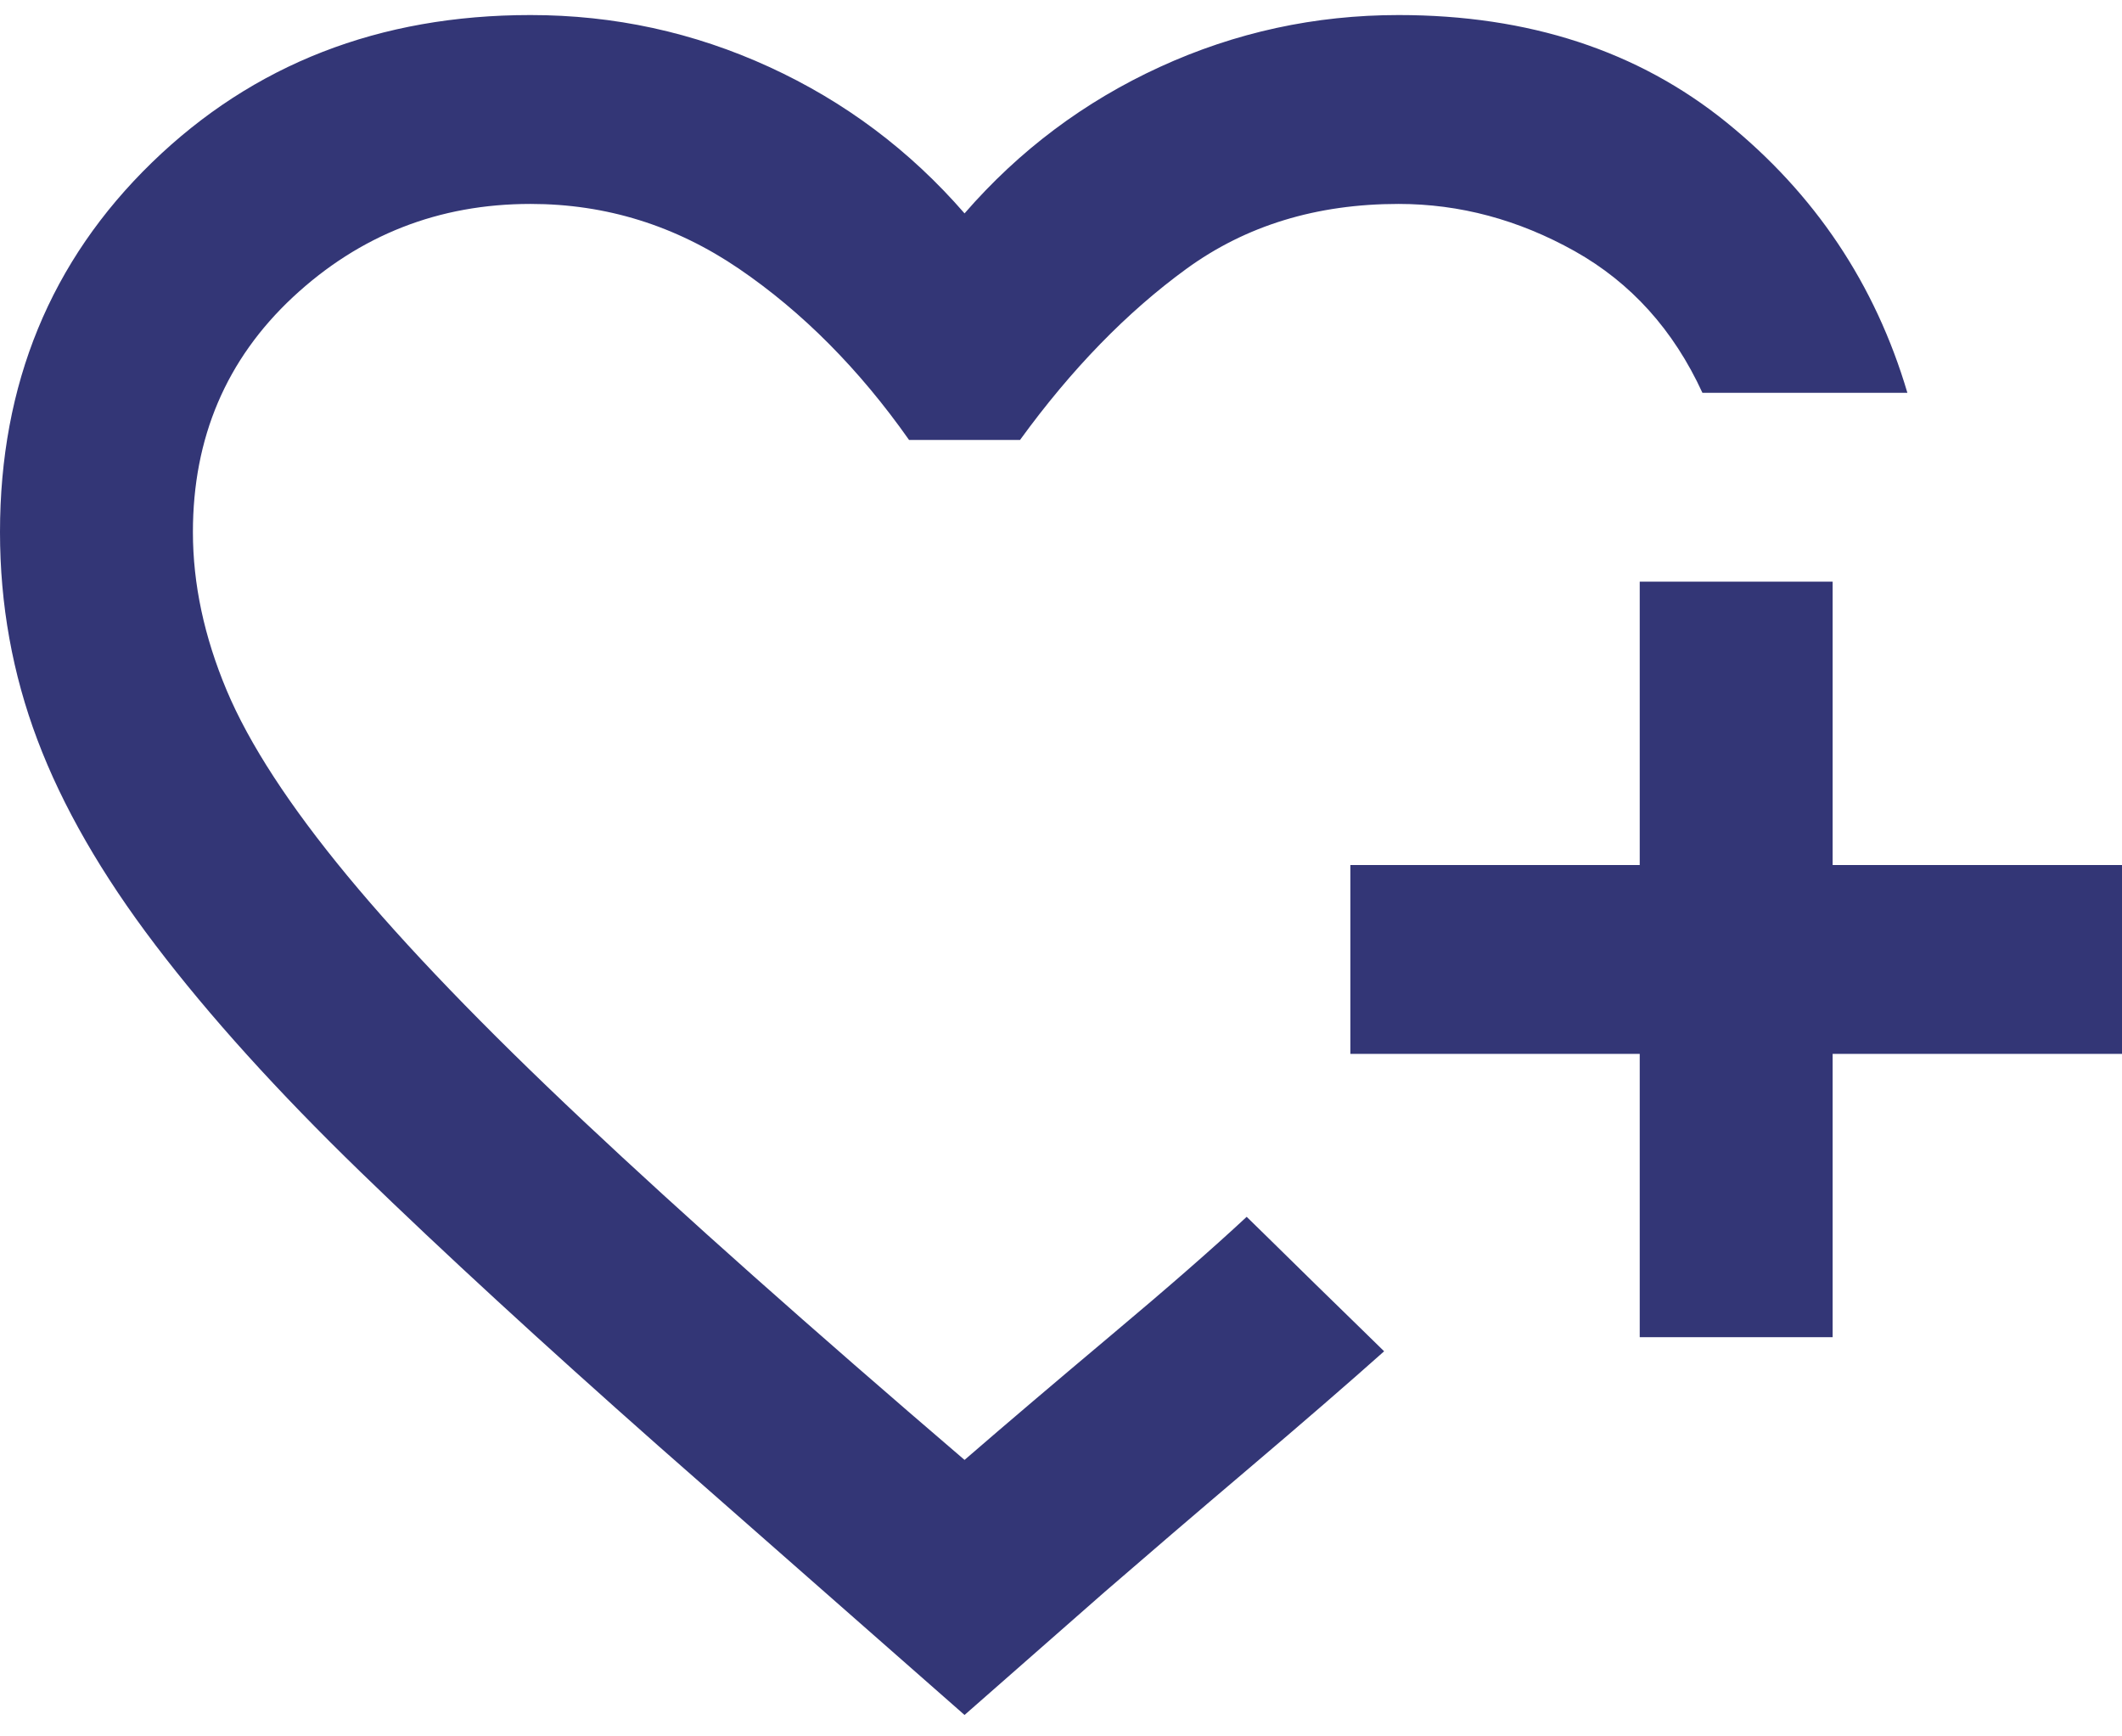 <svg width="22" height="18" viewBox="0 0 22 18" fill="none" xmlns="http://www.w3.org/2000/svg">
<path d="M10 17.778L6.825 14.988C5.625 13.927 4.596 12.981 3.738 12.149C2.879 11.316 2.171 10.533 1.613 9.799C1.054 9.065 0.646 8.355 0.388 7.67C0.129 6.984 0 6.266 0 5.516C0 3.982 0.525 2.705 1.575 1.685C2.625 0.666 3.933 0.156 5.5 0.156C6.367 0.156 7.192 0.335 7.975 0.694C8.758 1.053 9.433 1.559 10 2.212C10.567 1.559 11.242 1.053 12.025 0.694C12.808 0.335 13.633 0.156 14.5 0.156C15.85 0.156 16.983 0.527 17.9 1.269C18.817 2.012 19.442 2.946 19.775 4.072H17.65C17.35 3.419 16.908 2.93 16.325 2.603C15.742 2.277 15.133 2.114 14.5 2.114C13.65 2.114 12.917 2.338 12.3 2.787C11.683 3.236 11.108 3.827 10.575 4.561H9.425C8.908 3.827 8.321 3.236 7.663 2.787C7.004 2.338 6.283 2.114 5.5 2.114C4.55 2.114 3.729 2.436 3.037 3.08C2.346 3.725 2 4.537 2 5.516C2 6.054 2.117 6.601 2.35 7.156C2.583 7.71 3 8.351 3.6 9.077C4.2 9.803 5.017 10.651 6.05 11.622C7.083 12.593 8.4 13.764 10 15.134C10.433 14.759 10.942 14.327 11.525 13.837C12.108 13.348 12.575 12.94 12.925 12.614L13.15 12.834L13.637 13.312L14.125 13.788L14.35 14.008C13.983 14.335 13.517 14.739 12.95 15.22C12.383 15.701 11.883 16.13 11.45 16.505L10 17.778ZM17 13.862V10.925H14V8.967H17V6.03H19V8.967H22V10.925H19V13.862H17Z" fill="#333676"/>
</svg>
